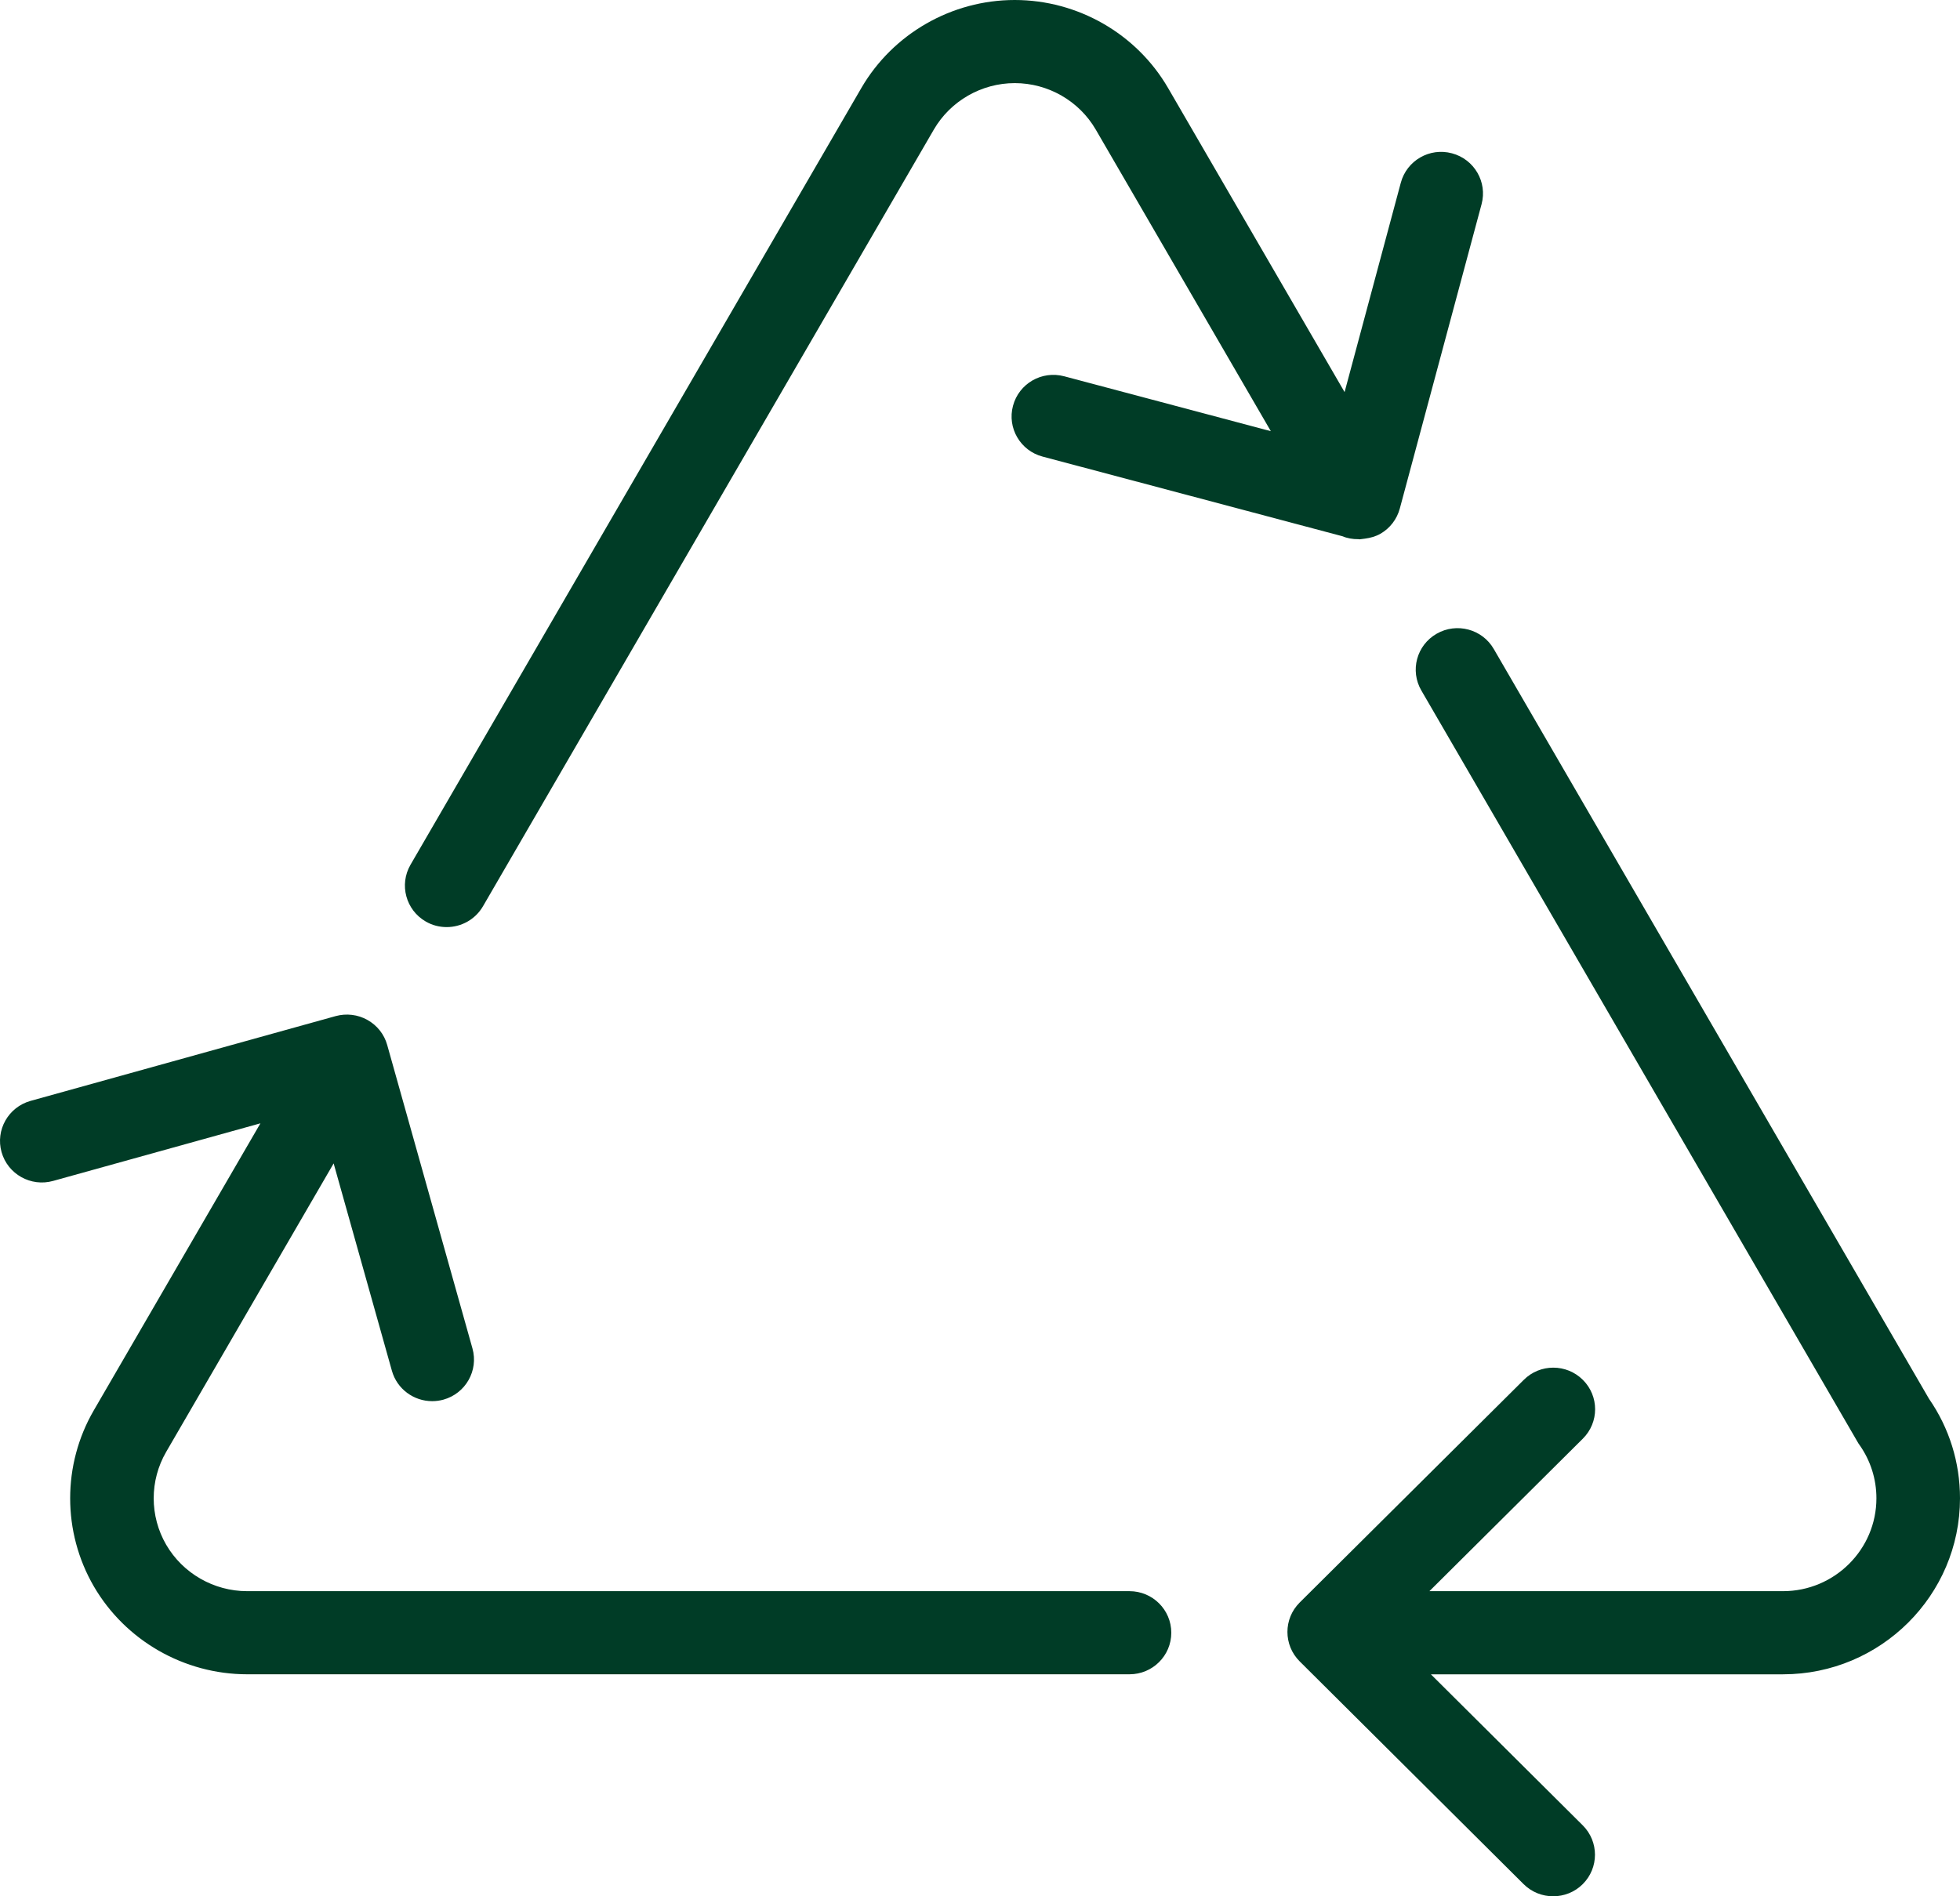 <svg width="62" height="60" viewBox="0 0 62 60" fill="none" xmlns="http://www.w3.org/2000/svg">
<path fill-rule="evenodd" clip-rule="evenodd" d="M32.044 12.839C31.855 13.54 32.276 14.261 32.98 14.447L42.449 16.963C42.614 17.031 42.793 17.063 42.972 17.06C42.976 17.061 42.98 17.061 42.984 17.062C42.99 17.063 42.997 17.065 43.005 17.065C43.013 17.065 43.02 17.063 43.028 17.062C43.036 17.06 43.044 17.059 43.052 17.059C43.094 17.056 43.136 17.05 43.177 17.043C43.348 17.02 43.515 16.975 43.666 16.889C43.969 16.715 44.19 16.427 44.28 16.089L46.866 6.461C47.055 5.76 46.635 5.039 45.93 4.851C45.223 4.66 44.499 5.08 44.311 5.783L42.533 12.406L36.949 2.784C35.952 1.067 34.093 0 32.098 0C30.104 0 28.245 1.067 27.247 2.784L12.985 27.362C12.621 27.992 12.838 28.796 13.47 29.159C13.677 29.279 13.905 29.334 14.13 29.334C14.587 29.334 15.03 29.099 15.277 28.677L29.54 4.099C30.066 3.194 31.047 2.63 32.1 2.63C33.154 2.63 34.135 3.194 34.661 4.099L40.2 13.643L33.664 11.906C32.954 11.718 32.233 12.135 32.044 12.839ZM47.251 20.533C46.888 19.905 46.077 19.688 45.445 20.052C44.812 20.414 44.595 21.219 44.961 21.848L58.757 45.619C58.776 45.655 58.797 45.687 58.821 45.719C59.17 46.214 59.356 46.798 59.356 47.407C59.356 49.027 58.03 50.346 56.401 50.346H56.383H45.216L50.07 45.52C50.587 45.005 50.587 44.174 50.07 43.66C49.554 43.146 48.717 43.144 48.201 43.66L41.112 50.706C40.596 51.22 40.596 52.051 41.111 52.566L48.196 59.616C48.455 59.873 48.792 60 49.131 60C49.469 60 49.809 59.873 50.066 59.616C50.582 59.102 50.582 58.27 50.067 57.756L45.263 52.977H56.383H56.401C59.489 52.977 62 50.479 62 47.407C62 46.274 61.661 45.185 61.019 44.258L47.251 20.533ZM35.729 52.976H7.818C5.824 52.976 3.966 51.909 2.968 50.194C1.97 48.474 1.97 46.34 2.968 44.623L8.238 35.543L1.678 37.366C0.978 37.561 0.246 37.153 0.049 36.453C-0.147 35.755 0.264 35.029 0.967 34.833L10.619 32.15C10.956 32.058 11.319 32.1 11.623 32.272C11.929 32.442 12.154 32.727 12.248 33.063L14.945 42.665C15.141 43.365 14.73 44.09 14.027 44.286C13.907 44.319 13.788 44.334 13.67 44.334C13.091 44.334 12.56 43.953 12.397 43.373L10.554 36.811L5.257 45.938C4.73 46.845 4.73 47.97 5.257 48.877C5.784 49.783 6.764 50.346 7.818 50.346H35.729C36.46 50.346 37.051 50.935 37.051 51.661C37.051 52.388 36.46 52.976 35.729 52.976Z" fill="#003C26"/>
</svg>
